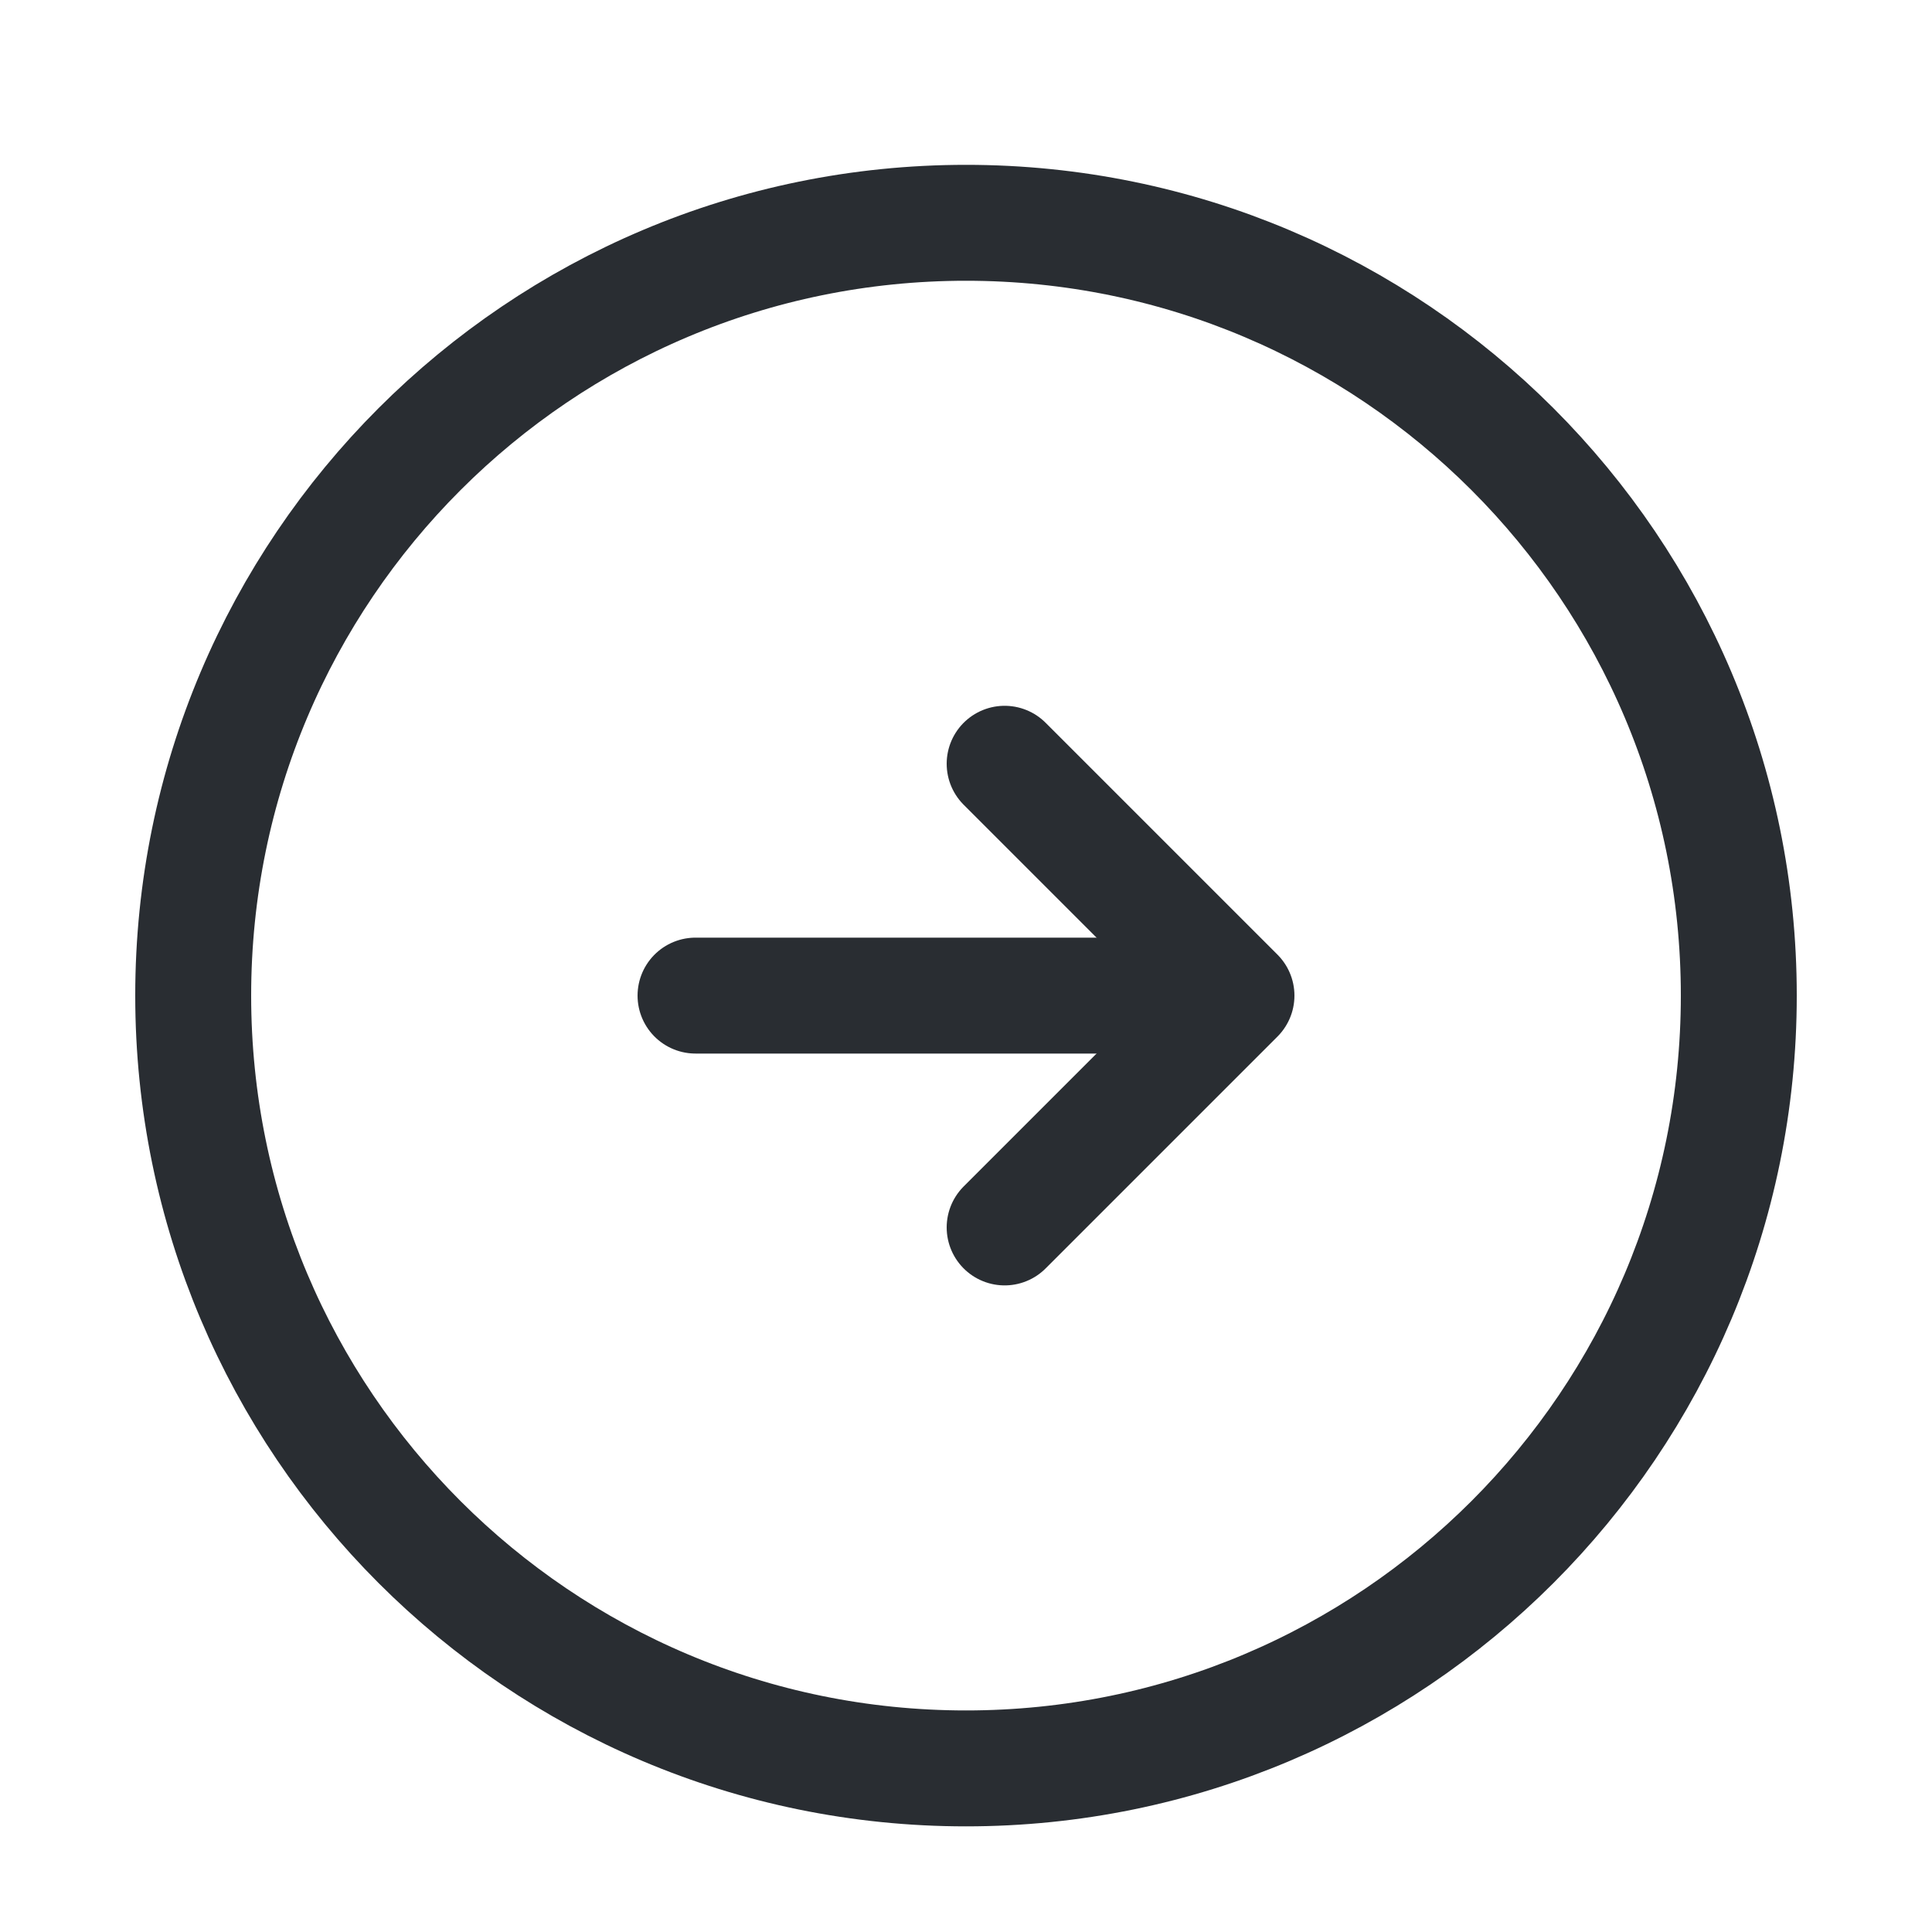 <svg width="25" height="25" viewBox="0 0 25 25" fill="none" xmlns="http://www.w3.org/2000/svg">
<path d="M12.5 22.883C18.023 22.883 22.5 18.406 22.5 12.883C22.5 7.36 18.023 2.883 12.5 2.883C6.977 2.883 2.5 7.36 2.5 12.883C2.5 18.406 6.977 22.883 12.5 22.883Z" stroke="#292D32" stroke-width="1.5" stroke-linecap="round" stroke-linejoin="round"/>
<path d="M9 12.883H15" stroke="#292D32" stroke-width="1.5" stroke-linecap="round" stroke-linejoin="round"/>
<path d="M13 15.883L16 12.883L13 9.883" stroke="#292D32" stroke-width="1.5" stroke-linecap="round" stroke-linejoin="round"/>
</svg>
